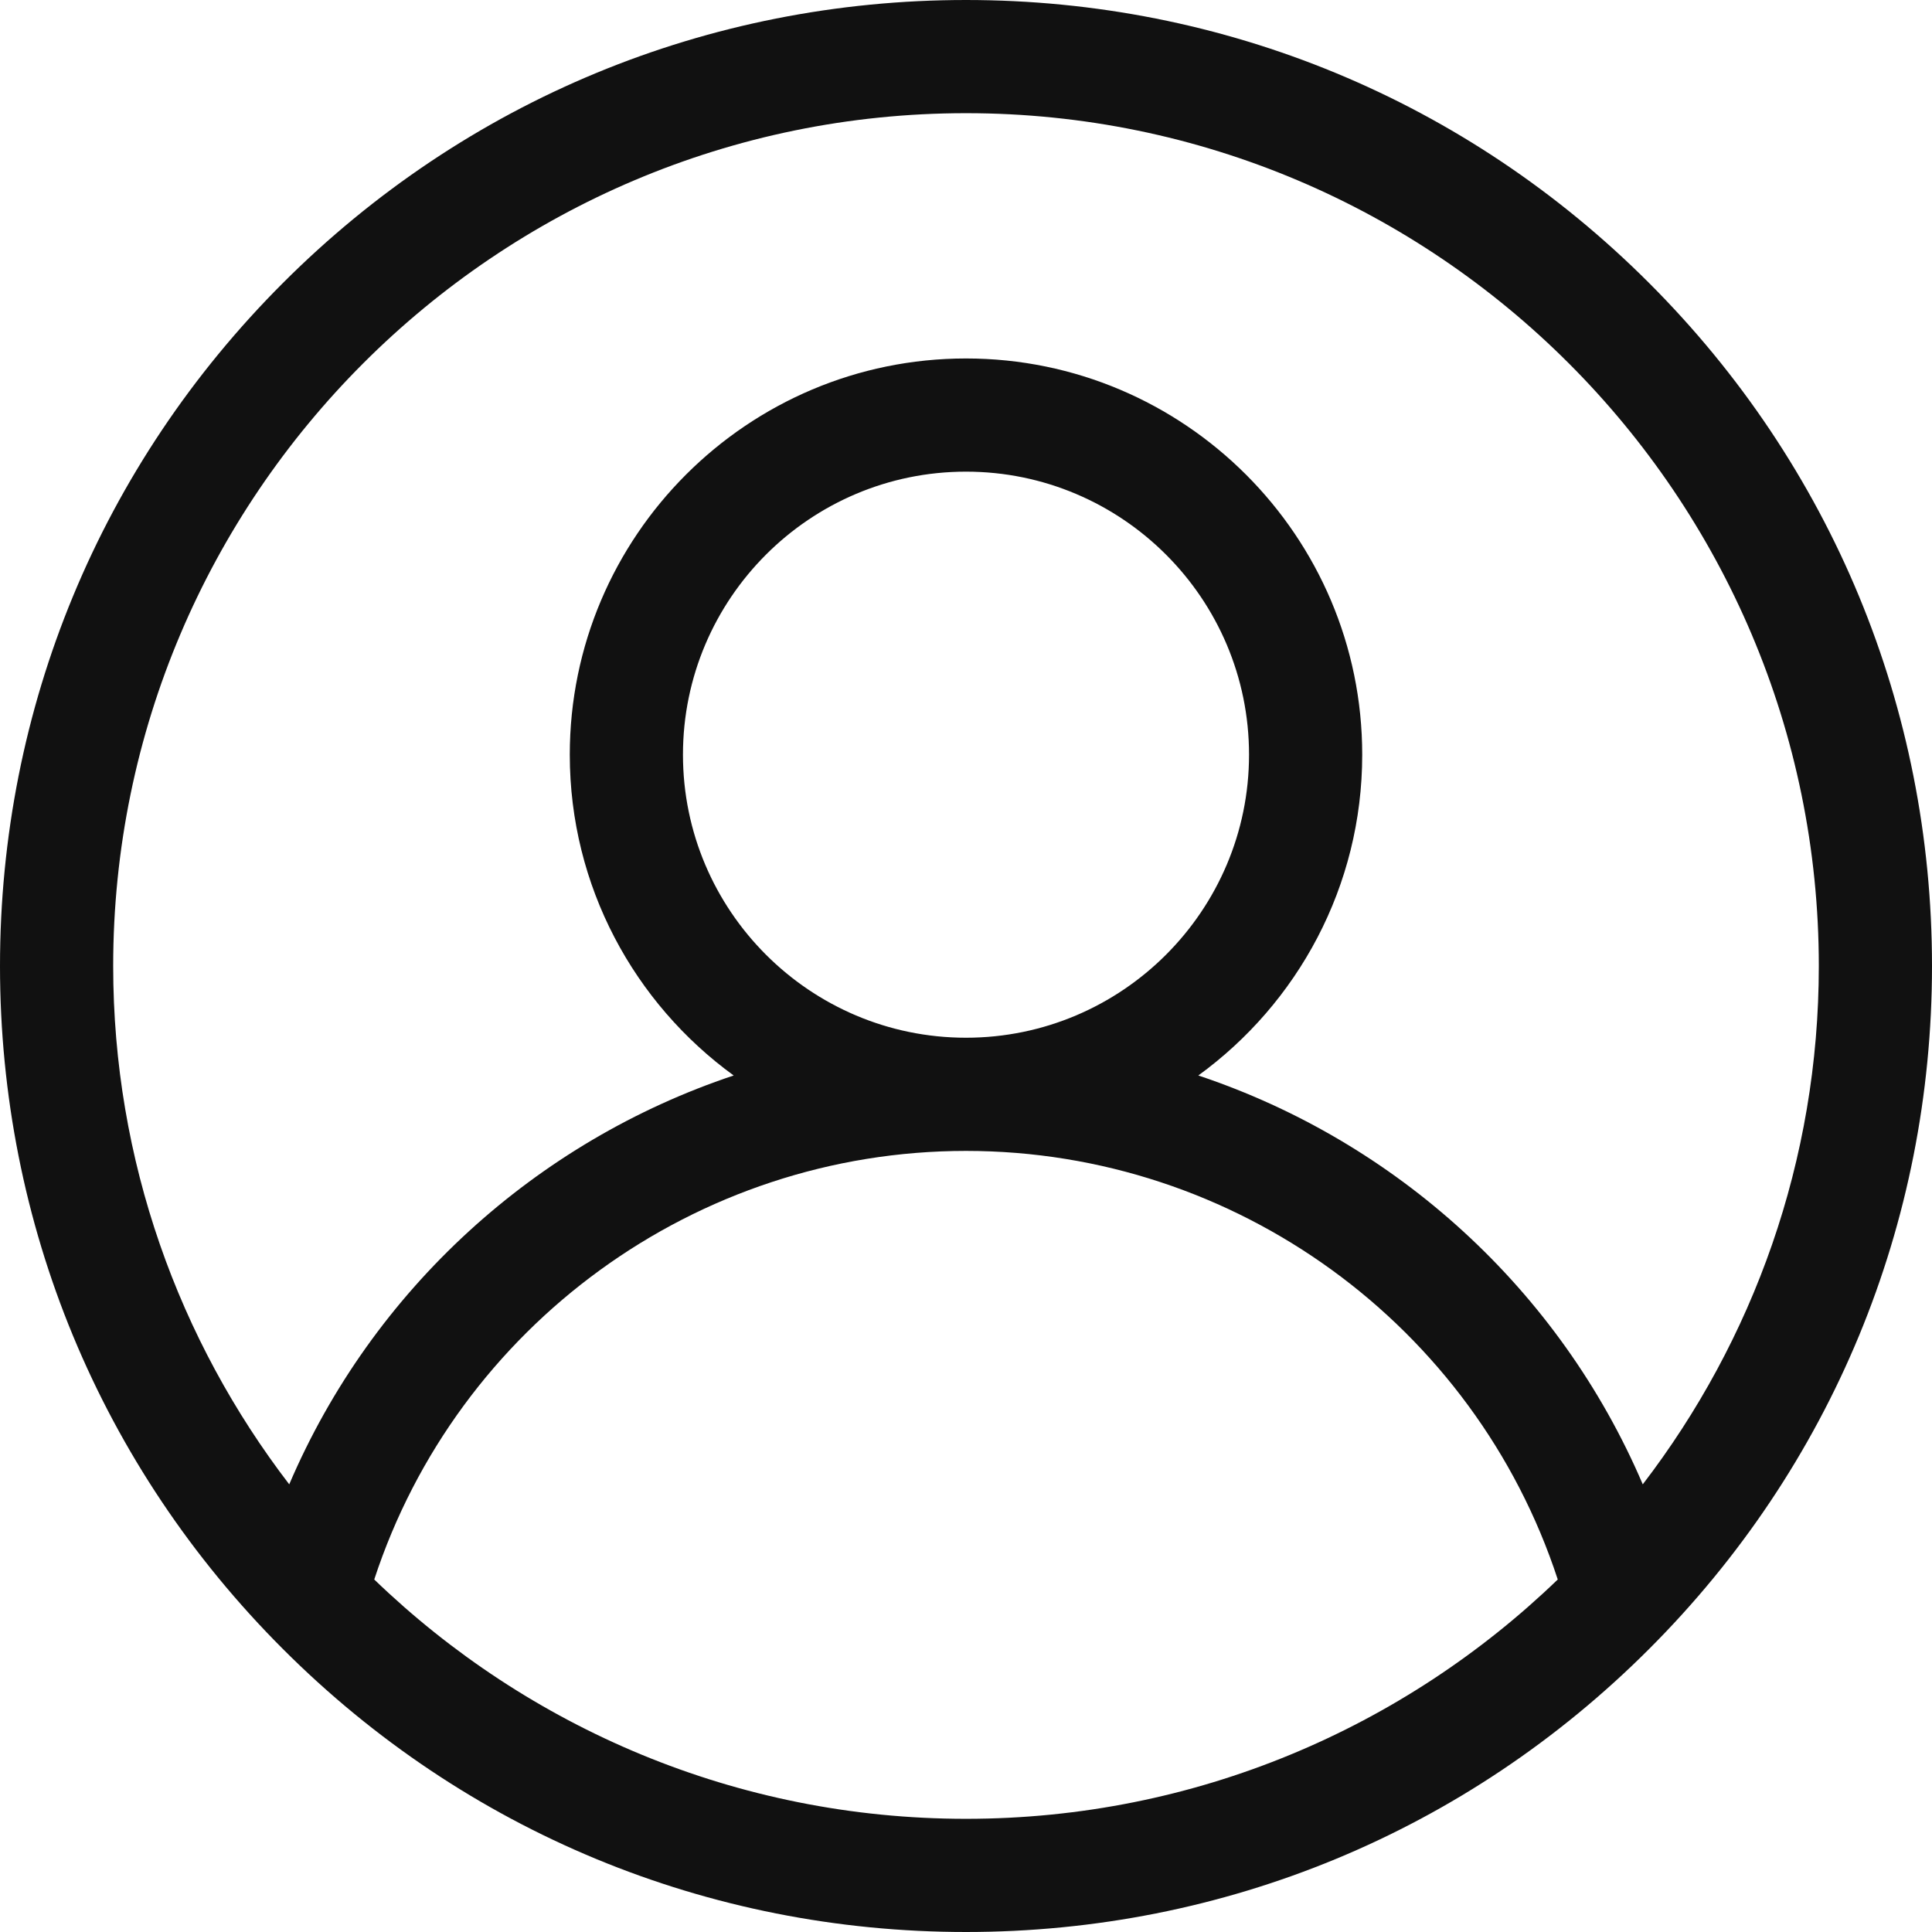 <svg width="24" height="24" viewBox="0 0 24 24" fill="none" xmlns="http://www.w3.org/2000/svg">
<path d="M20.485 3.515C18.219 1.248 15.205 0 12 0C8.795 0 5.781 1.248 3.515 3.515C1.248 5.781 0 8.795 0 12C0 15.205 1.248 18.219 3.515 20.485C5.781 22.752 8.795 24 12 24C15.205 24 18.219 22.752 20.485 20.485C22.752 18.219 24 15.205 24 12C24 8.795 22.752 5.781 20.485 3.515ZM12 22.594C9.148 22.594 6.556 21.46 4.649 19.621C5.682 16.467 8.648 14.297 12 14.297C15.352 14.297 18.318 16.467 19.351 19.621C17.444 21.46 14.852 22.594 12 22.594ZM8.484 9.375C8.484 7.436 10.062 5.859 12 5.859C13.938 5.859 15.516 7.436 15.516 9.375C15.516 11.313 13.938 12.891 12 12.891C10.062 12.891 8.484 11.313 8.484 9.375ZM20.407 18.439C19.372 16.018 17.341 14.179 14.886 13.36C16.119 12.464 16.922 11.012 16.922 9.375C16.922 6.661 14.714 4.453 12 4.453C9.286 4.453 7.078 6.661 7.078 9.375C7.078 11.012 7.881 12.464 9.114 13.36C6.659 14.179 4.628 16.018 3.593 18.439C2.223 16.653 1.406 14.42 1.406 12C1.406 6.159 6.159 1.406 12 1.406C17.841 1.406 22.594 6.159 22.594 12C22.594 14.42 21.777 16.653 20.407 18.439Z" fill="#111111"/>
</svg>
